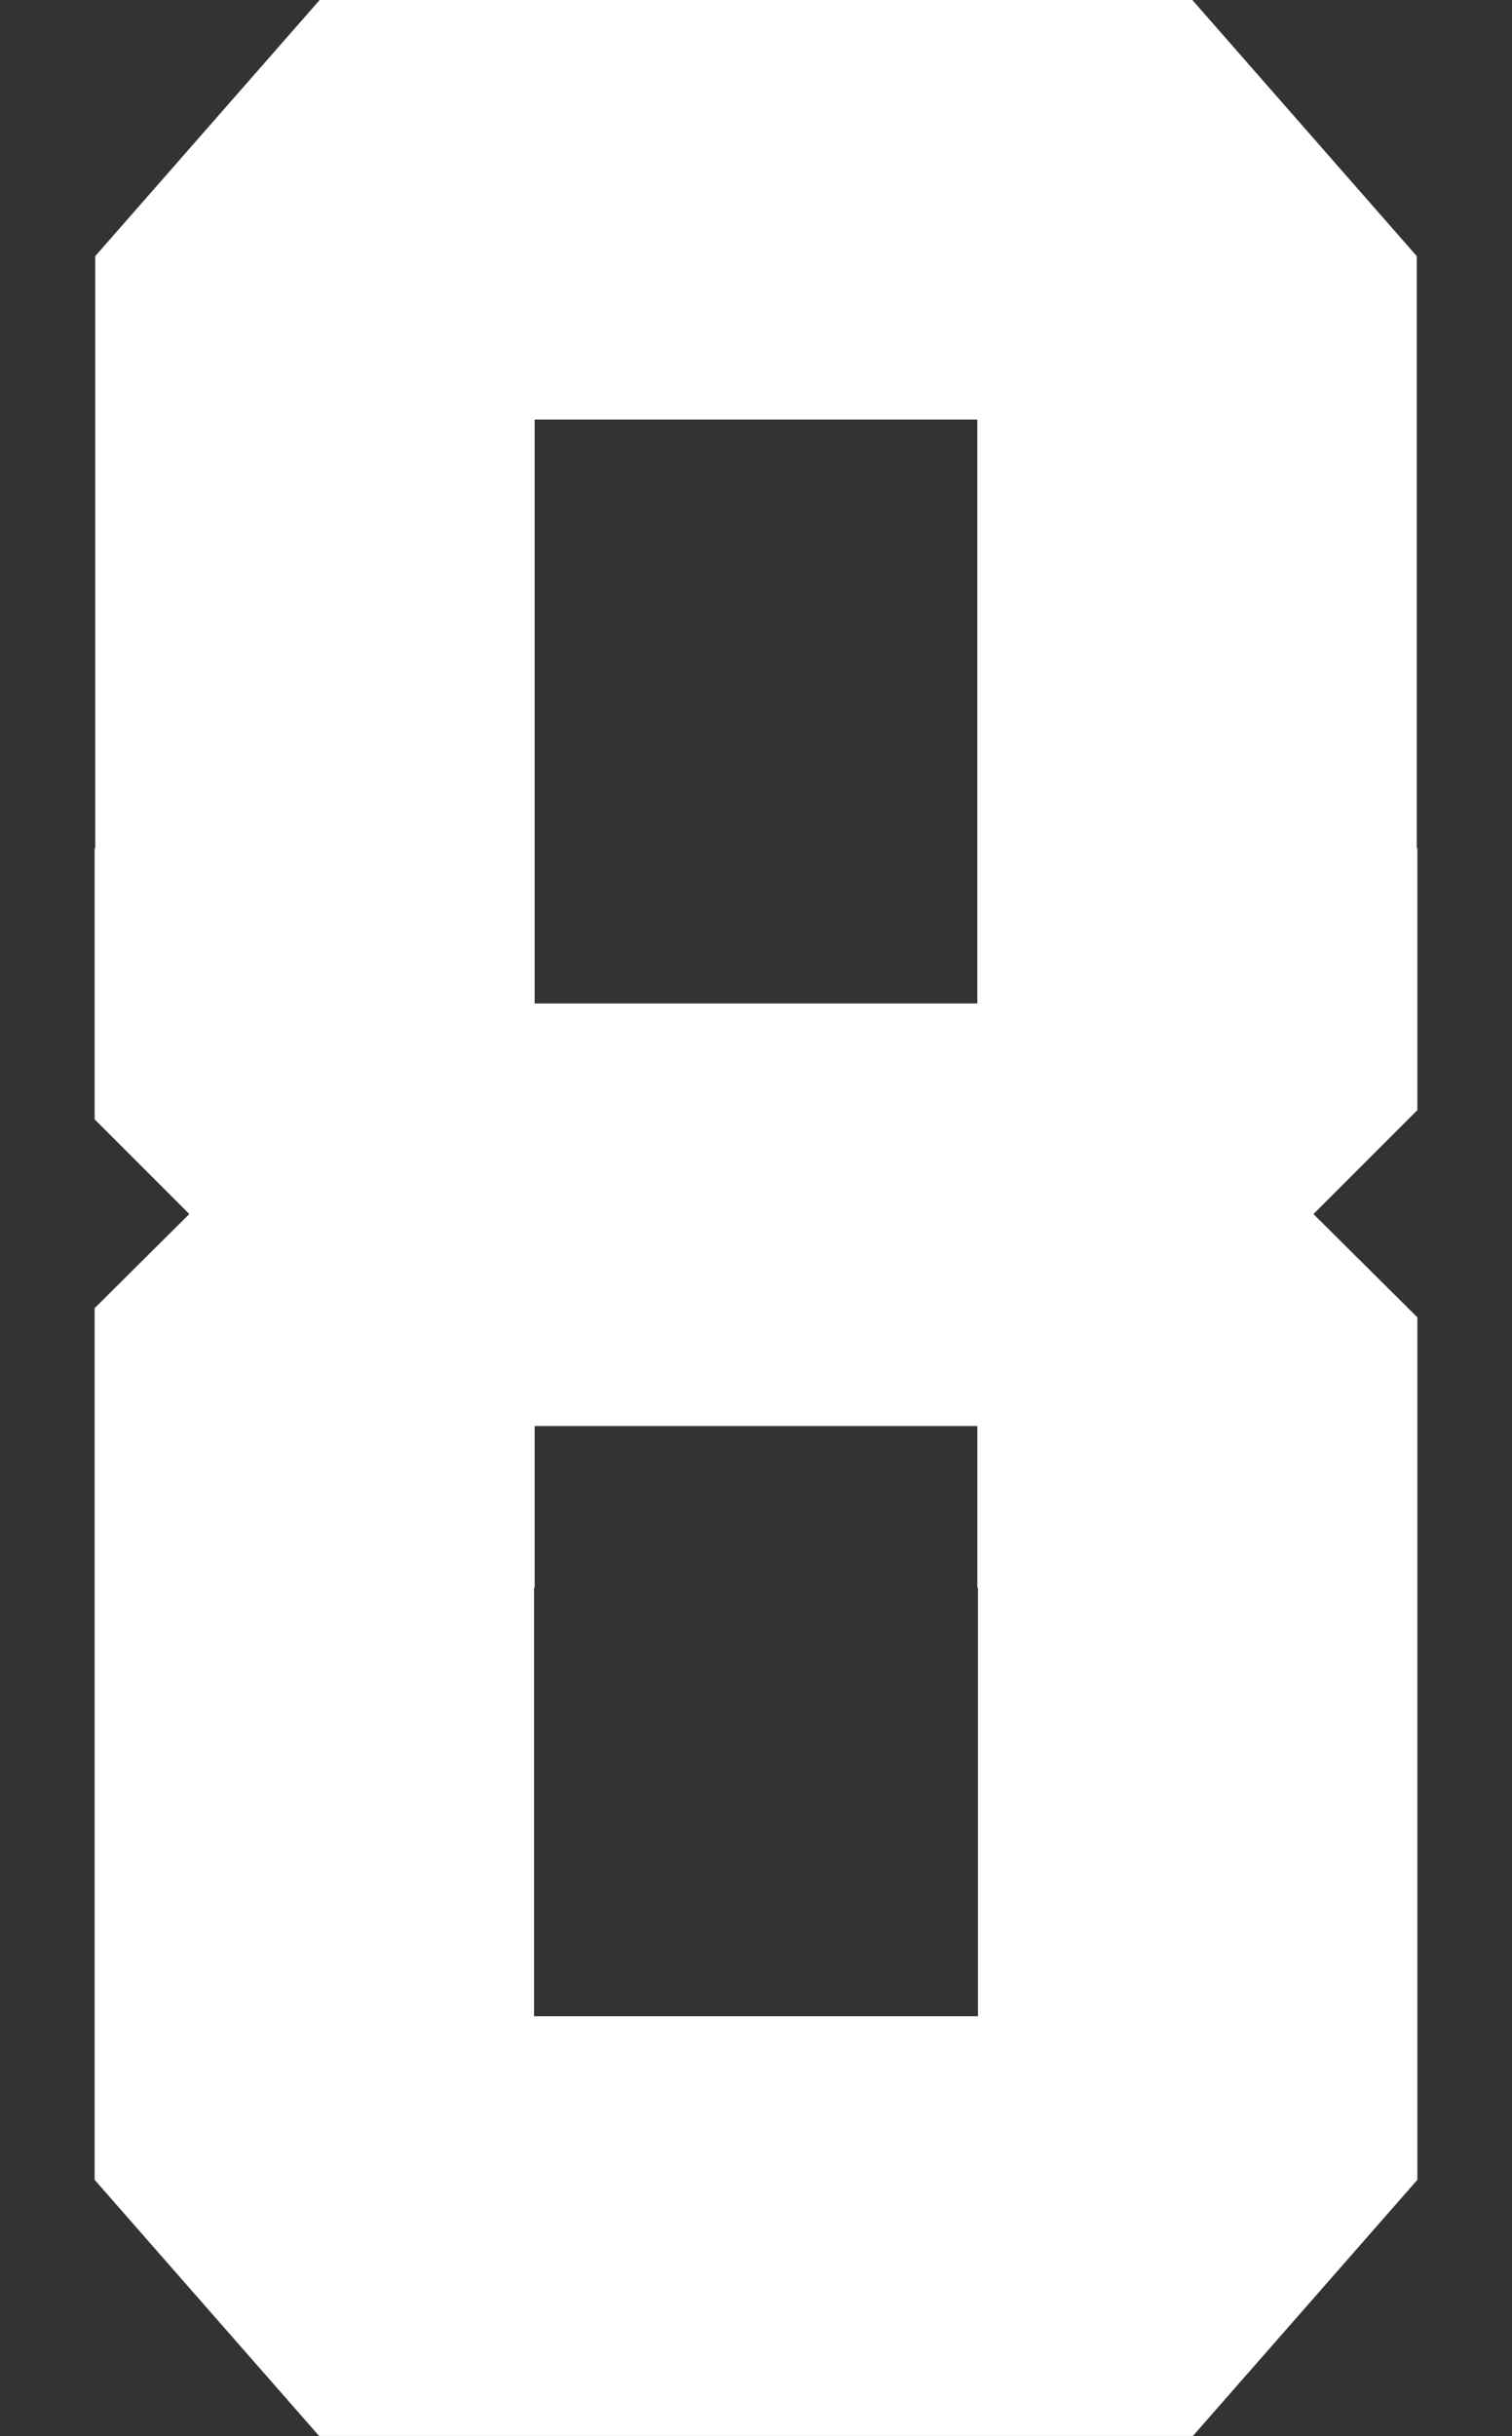 <?xml version="1.0" encoding="UTF-8" standalone="no"?>
<!-- Created with Inkscape (http://www.inkscape.org/) -->

<svg
   width="24.832mm"
   height="40mm"
   viewBox="0 0 24.832 40"
   version="1.1"
   id="svg1"
   xml:space="preserve"
   inkscape:version="1.3.2 (091e20e, 2023-11-25)"
   sodipodi:docname="8.svg"
   xmlns:inkscape="http://www.inkscape.org/namespaces/inkscape"
   xmlns:sodipodi="http://sodipodi.sourceforge.net/DTD/sodipodi-0.dtd"
   xmlns="http://www.w3.org/2000/svg"
   xmlns:svg="http://www.w3.org/2000/svg"><rect x="0" y="0" width="24.832" height="40" fill="#333333" stroke="none"/><sodipodi:namedview
     id="namedview1"
     pagecolor="#ffffff"
     bordercolor="#000000"
     borderopacity="0.25"
     inkscape:showpageshadow="2"
     inkscape:pageopacity="0.0"
     inkscape:pagecheckerboard="0"
     inkscape:deskcolor="#d1d1d1"
     inkscape:document-units="mm"
     inkscape:zoom="5.6568542"
     inkscape:cx="73.008776"
     inkscape:cy="168.55658"
     inkscape:window-width="1392"
     inkscape:window-height="1212"
     inkscape:window-x="2525"
     inkscape:window-y="176"
     inkscape:window-maximized="0"
     inkscape:current-layer="layer9" /><defs
     id="defs1" /><g
     inkscape:groupmode="layer"
     id="layer9"
     inkscape:label="8"
     style="display:inline"
     transform="translate(-103.841,-116.084)"><path
       id="path4"
       style="display:inline;fill:#ffffff;stroke:#ffffff;stroke-width:0.051"
       inkscape:label="Number"
       d="m 109.103,116.109 -3.672,4.19 v 9.736 h -0.01 v 4.419 l 1.565,1.565 -1.565,1.555 v 14.294 l 3.672,4.189 h 2.277 9.774 2.277 l 3.672,-4.189 v -14.143 l -1.717,-1.706 1.717,-1.717 v -4.267 h -0.01 v -9.736 l -3.672,-4.19 h -2.256 -9.794 z m 3.493,6.839 h 0.554 6.213 0.554 v 9.638 h -7.321 z m 5.2e-4,16.526 h 7.321 v 2.656 h 0.01 v 7.086 h -0.575 -6.191 -0.575 v -7.086 h 0.01 z" /></g></svg>
